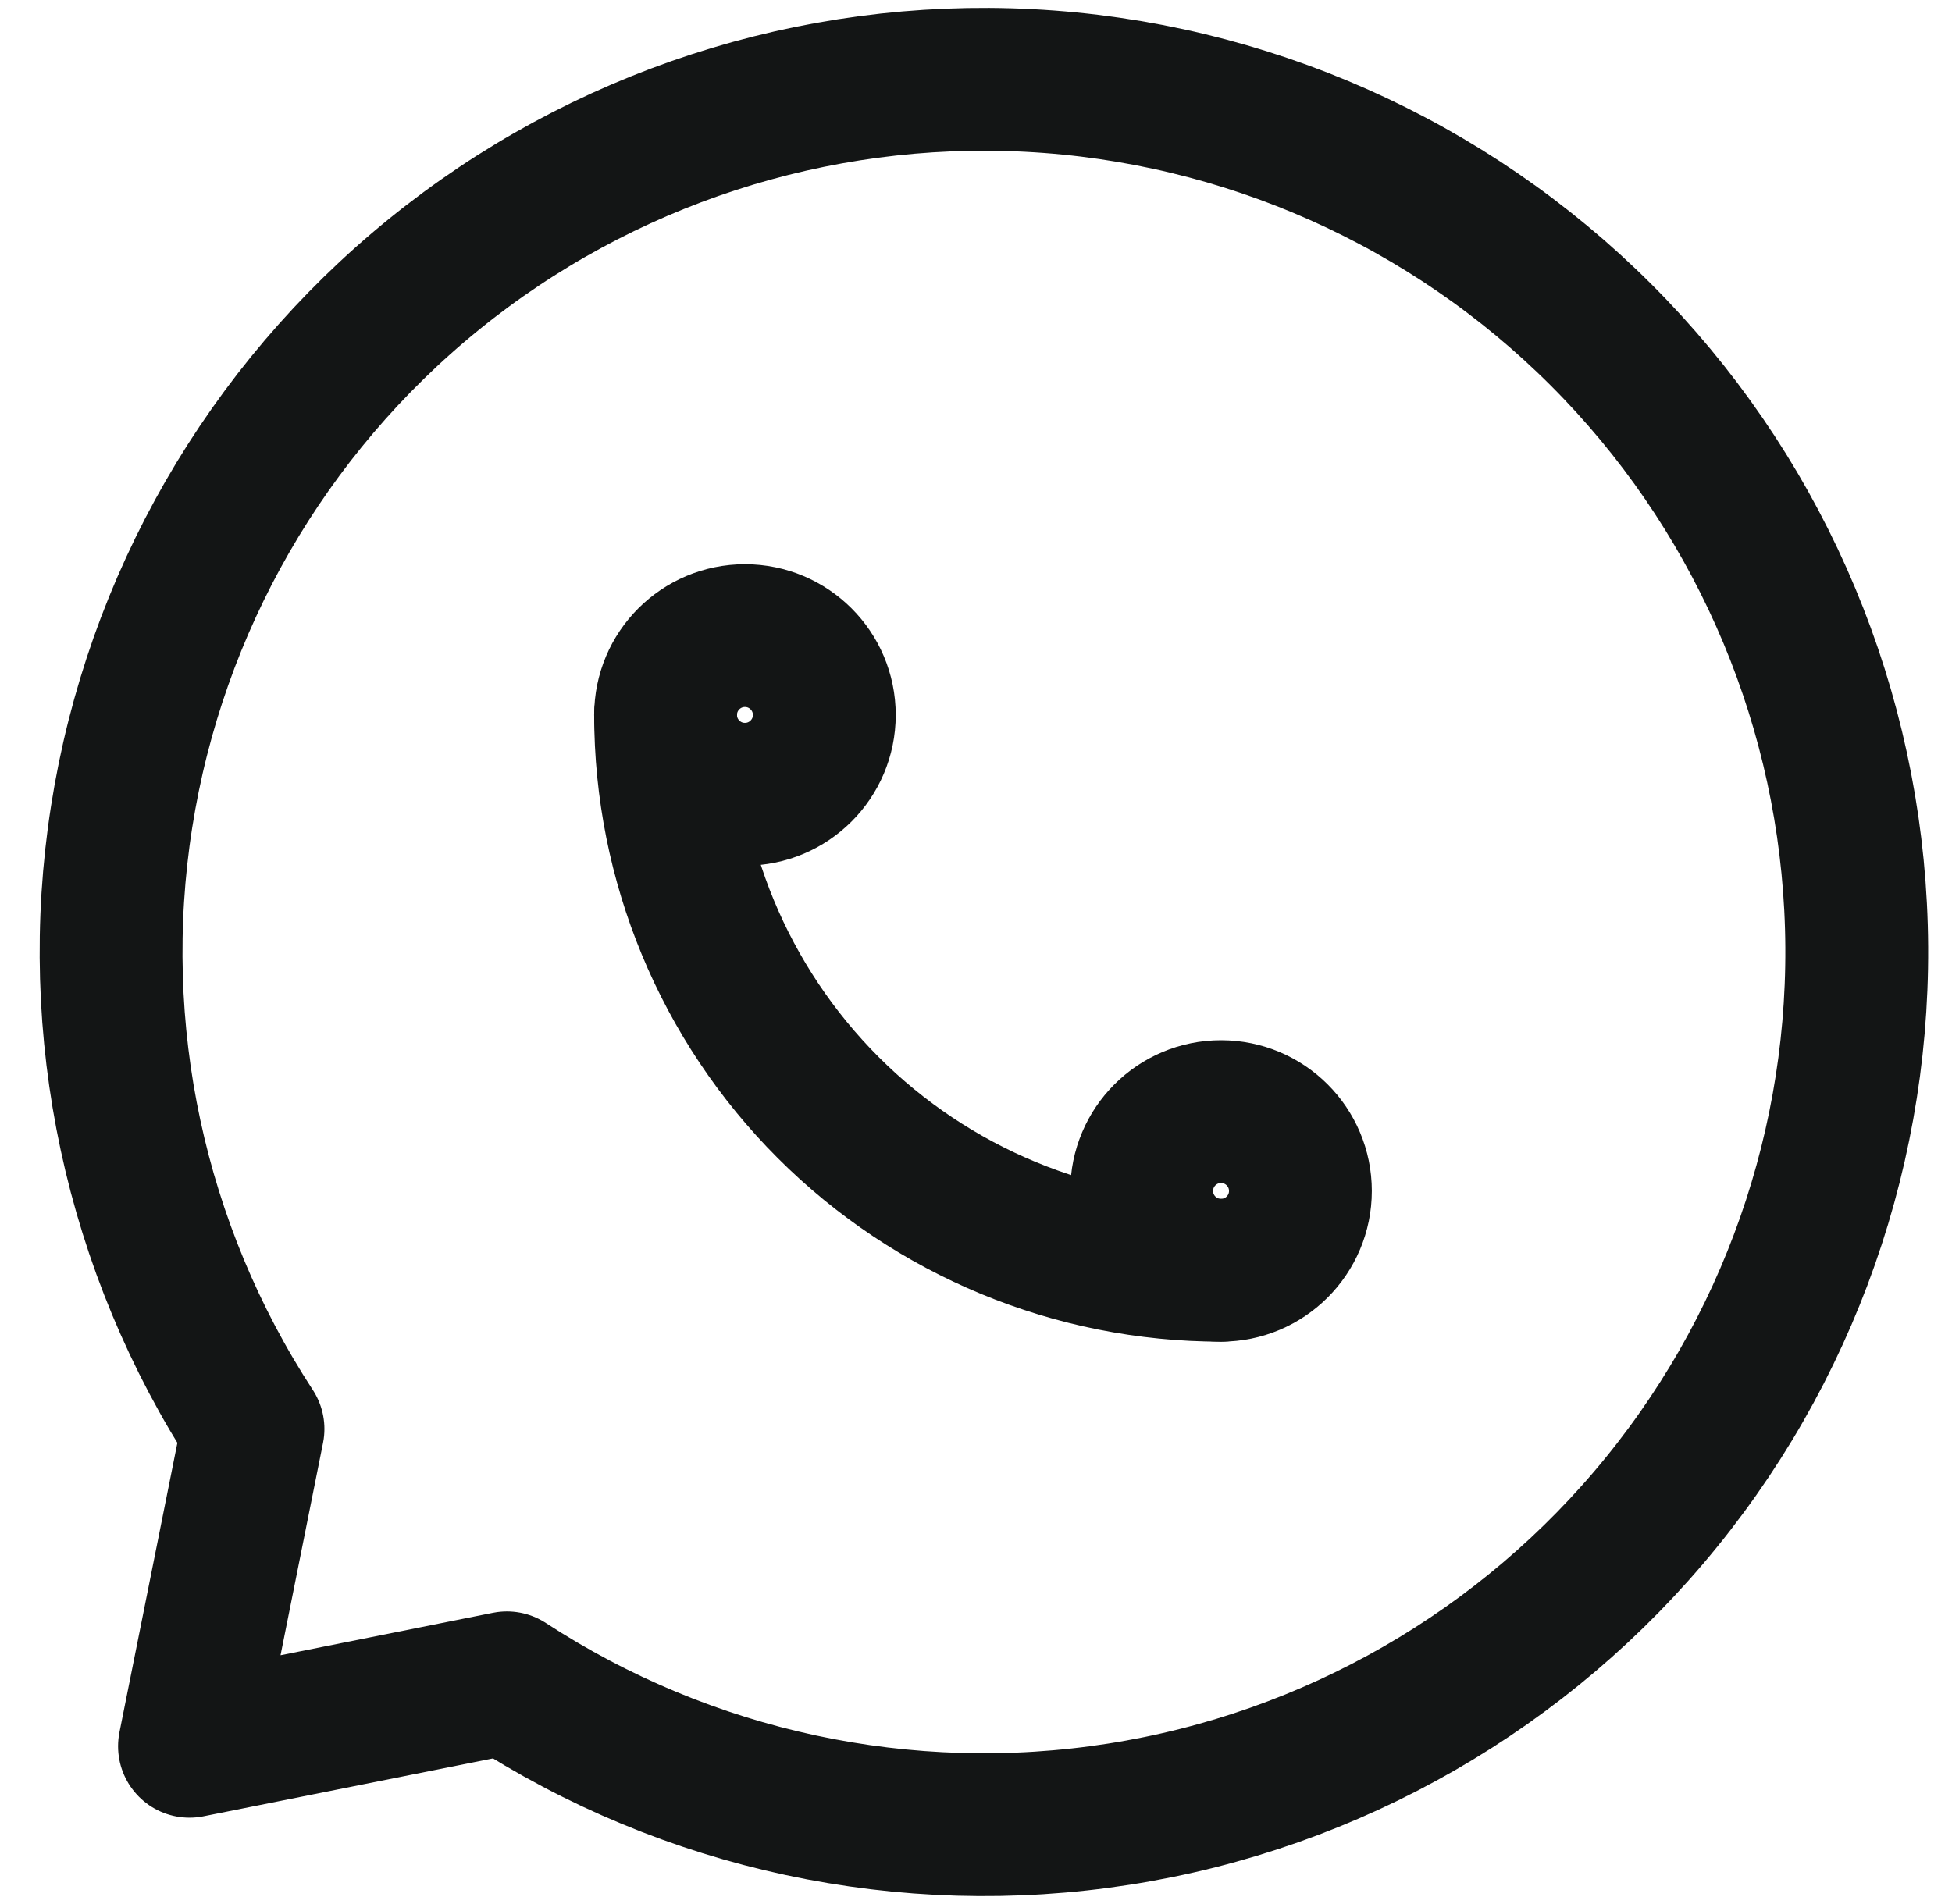 <svg xmlns="http://www.w3.org/2000/svg" width="41" height="40" viewBox="0 0 41 40" fill="none"><path d="M15.647 16.686C16.567 16.686 17.314 15.94 17.314 15.02C17.314 14.099 16.567 13.353 15.647 13.353C14.726 13.353 13.98 14.099 13.98 15.02C13.98 15.94 14.726 16.686 15.647 16.686Z" stroke="#131515" stroke-width="3" stroke-linecap="round" stroke-linejoin="round"></path><path d="M25.647 26.686C26.567 26.686 27.314 25.94 27.314 25.02C27.314 24.099 26.567 23.353 25.647 23.353C24.726 23.353 23.98 24.099 23.98 25.02C23.98 25.94 24.726 26.686 25.647 26.686Z" stroke="#131515" stroke-width="3" stroke-linecap="round" stroke-linejoin="round"></path><path d="M13.98 15.02C13.98 18.114 15.209 21.081 17.397 23.269C19.585 25.457 22.553 26.686 25.647 26.686M10.647 35.353C14.444 37.831 19.024 38.814 23.504 38.112C27.983 37.411 32.044 35.074 34.901 31.554C37.759 28.033 39.21 23.579 38.975 19.051C38.741 14.523 36.836 10.242 33.63 7.036C30.424 3.83 26.144 1.926 21.616 1.691C17.088 1.456 12.633 2.908 9.113 5.765C5.593 8.623 3.256 12.683 2.554 17.163C1.852 21.642 2.836 26.223 5.314 30.02L3.98 36.686L10.647 35.353Z" stroke="#131515" stroke-width="3" stroke-linecap="round" stroke-linejoin="round"></path></svg>
